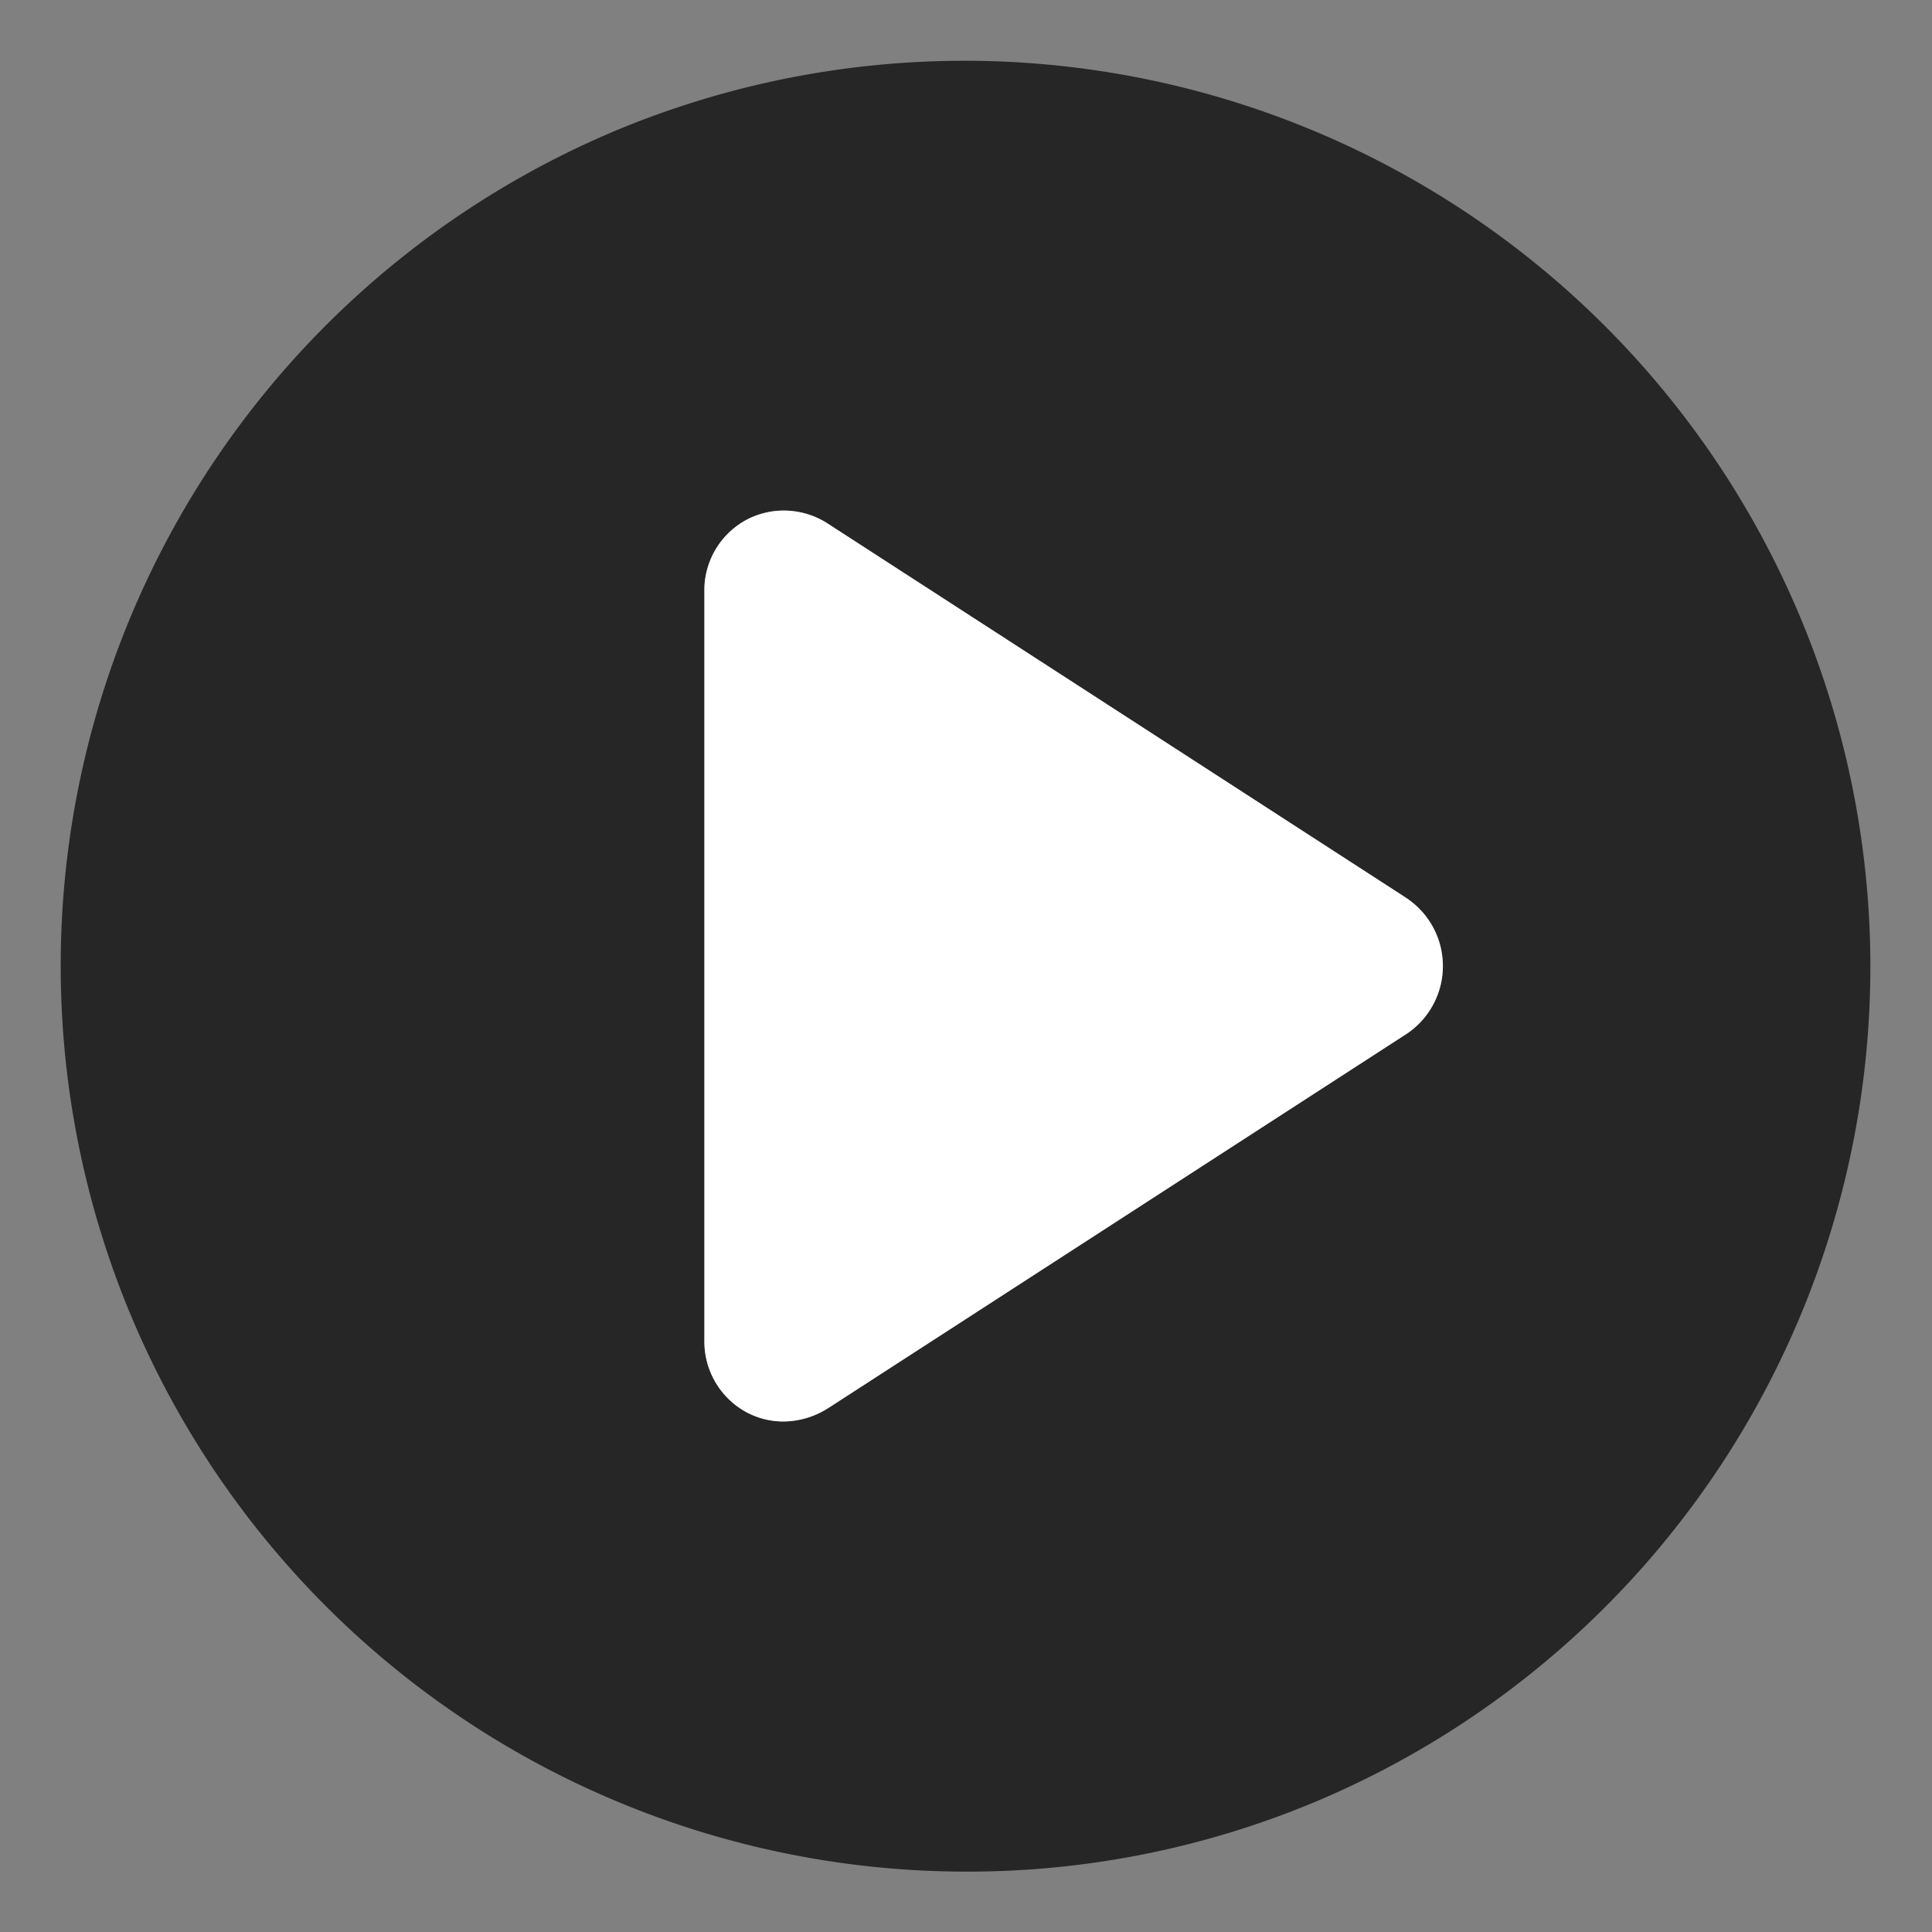 <svg data-name="Icon / Bold / Media / Show_fill" xmlns="http://www.w3.org/2000/svg" width="96" height="96" viewBox="0 0 96 96">
    <rect x="0" y="0" width="96" height="96" fill="#808080" stroke="none"/>
    <path style="fill:none" d="M0 0h96v96H0z"/>
    <path data-name="Icon / Bold / Media / Show_fill" d="M45 90A45.012 45.012 0 0 1 27.483 3.536a45.012 45.012 0 0 1 35.032 82.928A44.728 44.728 0 0 1 45 90zm-9.078-67.631a3.846 3.846 0 0 0-1.859.475A4 4 0 0 0 32 26.224v37.341a4 4 0 0 0 2.063 3.591 3.92 3.92 0 0 0 1.861.475 4.17 4.17 0 0 0 2.06-.562l.214-.13L66.774 48.45a4.054 4.054 0 0 0 .177-6.779l-.177-.12L38.2 23.061a4.2 4.2 0 0 0-2.278-.692z" transform="translate(3.001 3)" style="opacity:.7"/>
    <path d="M6.2.692A4 4 0 0 0 2.064.475 3.98 3.98 0 0 0 0 3.855V41.2a4 4 0 0 0 2.064 3.59 3.884 3.884 0 0 0 1.861.475 4.151 4.151 0 0 0 2.06-.565l.216-.131L34.774 26.08a4.052 4.052 0 0 0 .177-6.778l-.177-.12z" transform="translate(35 25.369)" style="fill:#fff;stroke:transparent;stroke-miterlimit:10"/>
</svg>
